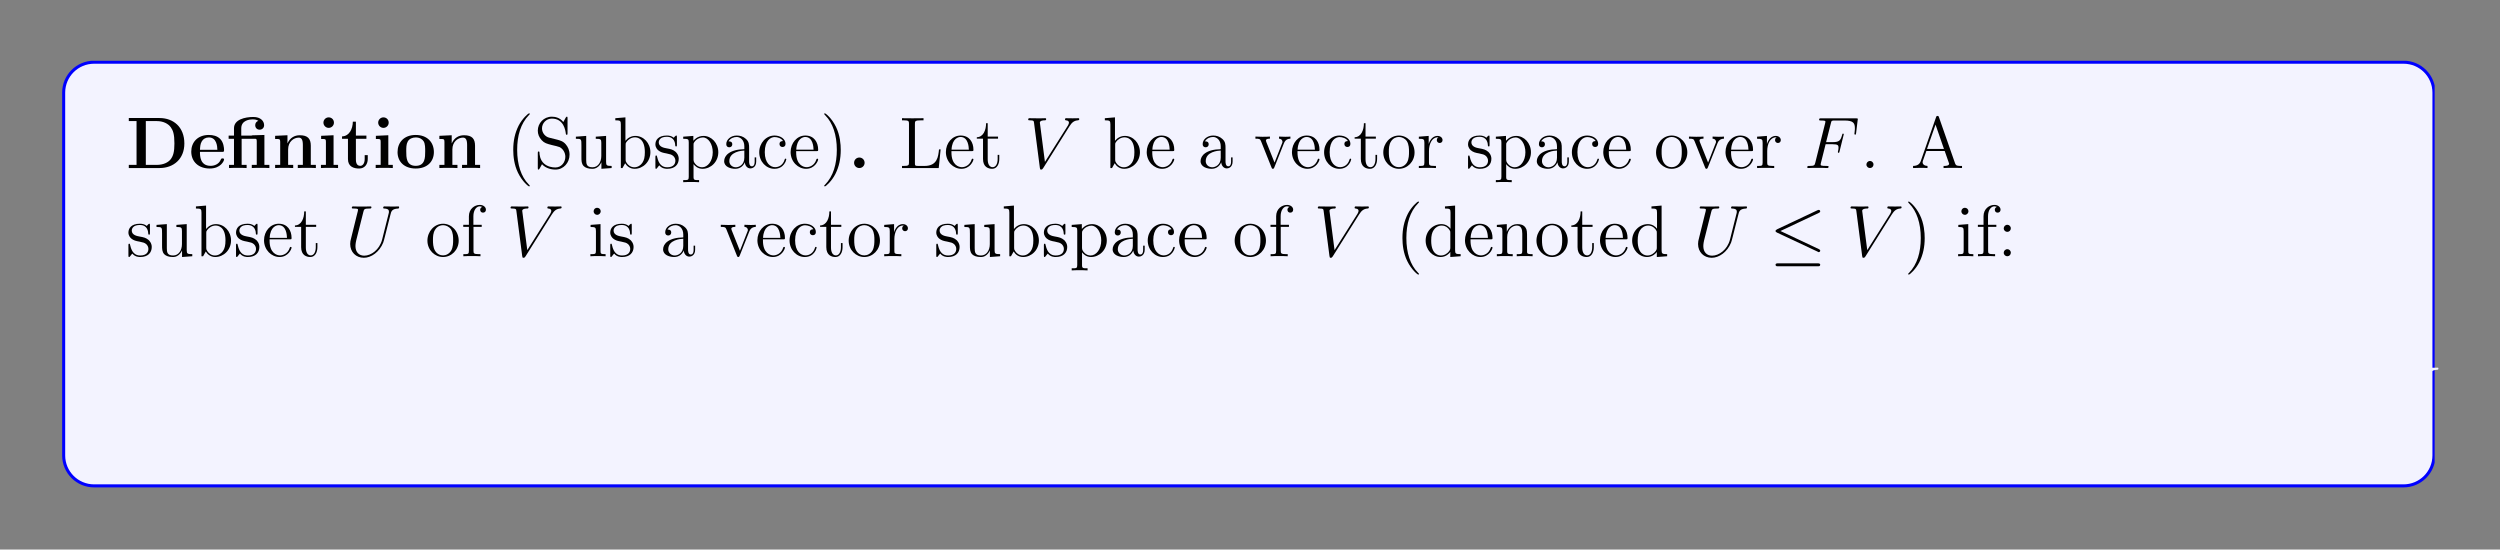 <?xml version="1.0" encoding="UTF-8"?>
<svg xmlns="http://www.w3.org/2000/svg" xmlns:xlink="http://www.w3.org/1999/xlink" width="408.468" height="89.788" viewBox="0 0 408.468 89.788">
<rect x="0" y="0" width="408.468" height="89.788" fill="#808080" stroke="none"/>
<defs>
<g>
<g id="glyph-0-0">
</g>
<g id="glyph-0-1">
<path d="M 0.453 -8.172 L 0.453 -7.672 L 1.719 -7.672 L 1.719 -0.516 L 0.453 -0.516 L 0.453 0 L 5.469 0 C 7.766 0 9.531 -1.469 9.531 -4.016 C 9.531 -6.719 7.719 -8.172 5.469 -8.172 Z M 3.234 -0.516 L 3.234 -7.672 L 5.016 -7.672 C 6.062 -7.672 6.891 -7.266 7.328 -6.641 C 7.672 -6.156 7.906 -5.562 7.906 -4.031 C 7.906 -2.641 7.719 -2.016 7.312 -1.453 C 6.891 -0.906 6.094 -0.516 5.016 -0.516 Z M 3.234 -0.516 "/>
</g>
<g id="glyph-0-2">
<path d="M 5.391 -2.641 C 5.656 -2.641 5.734 -2.641 5.734 -2.938 C 5.734 -3.297 5.656 -4.188 5.109 -4.75 C 4.609 -5.25 3.938 -5.406 3.25 -5.406 C 1.391 -5.406 0.375 -4.188 0.375 -2.688 C 0.375 -1.016 1.594 0.078 3.391 0.078 C 5.203 0.078 5.734 -1.188 5.734 -1.391 C 5.734 -1.578 5.562 -1.578 5.484 -1.578 C 5.297 -1.578 5.281 -1.531 5.203 -1.391 C 4.906 -0.609 4.109 -0.359 3.547 -0.359 C 1.812 -0.359 1.797 -1.969 1.797 -2.641 Z M 1.797 -2.984 C 1.828 -3.469 1.844 -3.938 2.094 -4.359 C 2.312 -4.75 2.734 -5 3.25 -5 C 4.516 -5 4.625 -3.578 4.641 -2.984 Z M 1.797 -2.984 "/>
</g>
<g id="glyph-0-3">
<path d="M 4.141 -5.344 L 4.141 -5.297 L 2.422 -5.297 L 2.422 -6.484 C 2.422 -7.828 3.828 -7.953 4.297 -7.953 C 4.438 -7.953 4.859 -7.953 5.219 -7.719 C 4.859 -7.594 4.703 -7.312 4.703 -7 C 4.703 -6.562 5.016 -6.266 5.422 -6.266 C 5.812 -6.266 6.156 -6.547 6.156 -7 C 6.156 -7.656 5.609 -8.344 4.406 -8.344 C 3.047 -8.344 1.234 -7.938 1.234 -6.5 L 1.234 -5.297 L 0.359 -5.297 L 0.359 -4.781 L 1.234 -4.781 L 1.234 -0.516 L 0.422 -0.516 L 0.422 0 C 0.688 -0.031 1.531 -0.031 1.859 -0.031 C 2.188 -0.031 3.031 -0.031 3.297 0 L 3.297 -0.516 L 2.484 -0.516 L 2.484 -4.781 L 4.594 -4.781 C 4.891 -4.781 4.953 -4.766 4.953 -4.344 L 4.953 -0.516 L 4.141 -0.516 L 4.141 0 C 4.406 -0.031 5.25 -0.031 5.578 -0.031 C 5.906 -0.031 6.75 -0.031 7.016 0 L 7.016 -0.516 L 6.203 -0.516 L 6.203 -5.406 Z M 4.141 -5.344 "/>
</g>
<g id="glyph-0-4">
<path d="M 6.328 -3.641 C 6.328 -4.781 5.844 -5.359 4.531 -5.359 C 3.672 -5.359 2.938 -4.953 2.531 -4.047 L 2.516 -4.047 L 2.516 -5.359 L 0.5 -5.266 L 0.5 -4.75 C 1.234 -4.75 1.328 -4.75 1.328 -4.297 L 1.328 -0.516 L 0.5 -0.516 L 0.5 0 C 0.781 -0.031 1.641 -0.031 1.969 -0.031 C 2.297 -0.031 3.172 -0.031 3.453 0 L 3.453 -0.516 L 2.625 -0.516 L 2.625 -3.047 C 2.625 -4.344 3.578 -4.969 4.344 -4.969 C 4.781 -4.969 5.031 -4.688 5.031 -3.781 L 5.031 -0.516 L 4.203 -0.516 L 4.203 0 C 4.484 -0.031 5.344 -0.031 5.672 -0.031 C 6.016 -0.031 6.875 -0.031 7.156 0 L 7.156 -0.516 L 6.328 -0.516 Z M 6.328 -3.641 "/>
</g>
<g id="glyph-0-5">
<path d="M 2.656 -7.422 C 2.656 -7.922 2.266 -8.281 1.797 -8.281 C 1.312 -8.281 0.938 -7.875 0.938 -7.422 C 0.938 -6.969 1.312 -6.562 1.797 -6.562 C 2.266 -6.562 2.656 -6.938 2.656 -7.422 Z M 0.562 -5.266 L 0.562 -4.75 C 1.266 -4.75 1.344 -4.75 1.344 -4.297 L 1.344 -0.516 L 0.531 -0.516 L 0.531 0 C 0.797 -0.031 1.625 -0.031 1.938 -0.031 C 2.281 -0.031 3.047 -0.031 3.328 0 L 3.328 -0.516 L 2.594 -0.516 L 2.594 -5.359 Z M 0.562 -5.266 "/>
</g>
<g id="glyph-0-6">
<path d="M 2.516 -4.781 L 4.234 -4.781 L 4.234 -5.297 L 2.516 -5.297 L 2.516 -7.578 L 2.016 -7.578 C 2 -6.391 1.438 -5.203 0.25 -5.172 L 0.25 -4.781 L 1.219 -4.781 L 1.219 -1.469 C 1.219 -0.203 2.188 0.078 3.047 0.078 C 3.938 0.078 4.453 -0.594 4.453 -1.484 L 4.453 -2.109 L 3.953 -2.109 L 3.953 -1.484 C 3.953 -0.703 3.594 -0.359 3.234 -0.359 C 2.516 -0.359 2.516 -1.156 2.516 -1.438 Z M 2.516 -4.781 "/>
</g>
<g id="glyph-0-7">
<path d="M 6.312 -2.609 C 6.312 -4.219 5.219 -5.406 3.344 -5.406 C 1.406 -5.406 0.375 -4.156 0.375 -2.609 C 0.375 -1.047 1.469 0.078 3.344 0.078 C 5.281 0.078 6.312 -1.109 6.312 -2.609 Z M 3.344 -0.359 C 1.797 -0.359 1.797 -1.75 1.797 -2.734 C 1.797 -3.297 1.797 -3.891 2.031 -4.312 C 2.281 -4.797 2.828 -5 3.344 -5 C 4.016 -5 4.453 -4.688 4.656 -4.344 C 4.891 -3.922 4.891 -3.297 4.891 -2.734 C 4.891 -1.734 4.891 -0.359 3.344 -0.359 Z M 3.344 -0.359 "/>
</g>
<g id="glyph-0-8">
<path d="M 2.719 -0.859 C 2.719 -1.344 2.328 -1.719 1.859 -1.719 C 1.391 -1.719 1 -1.344 1 -0.859 C 1 -0.375 1.391 0 1.859 0 C 2.328 0 2.719 -0.375 2.719 -0.859 Z M 2.719 -0.859 "/>
</g>
<g id="glyph-0-9">
<path d="M 3.719 -2.094 L 3.719 -3.188 L 0.141 -3.188 L 0.141 -2.094 Z M 3.719 -2.094 "/>
</g>
<g id="glyph-0-10">
<path d="M 10.062 -3.641 C 10.062 -4.75 9.594 -5.359 8.266 -5.359 C 7.062 -5.359 6.5 -4.547 6.312 -4.172 C 6.109 -5.188 5.312 -5.359 4.547 -5.359 C 3.391 -5.359 2.781 -4.625 2.531 -4.047 L 2.516 -4.047 L 2.516 -5.359 L 0.5 -5.266 L 0.5 -4.75 C 1.234 -4.75 1.328 -4.75 1.328 -4.297 L 1.328 -0.516 L 0.5 -0.516 L 0.5 0 C 0.781 -0.031 1.641 -0.031 1.969 -0.031 C 2.297 -0.031 3.172 -0.031 3.453 0 L 3.453 -0.516 L 2.625 -0.516 L 2.625 -3.047 C 2.625 -4.344 3.594 -4.969 4.344 -4.969 C 4.781 -4.969 5.047 -4.703 5.047 -3.781 L 5.047 -0.516 L 4.219 -0.516 L 4.219 0 C 4.5 -0.031 5.359 -0.031 5.688 -0.031 C 6.016 -0.031 6.891 -0.031 7.172 0 L 7.172 -0.516 L 6.344 -0.516 L 6.344 -3.047 C 6.344 -4.344 7.312 -4.969 8.062 -4.969 C 8.5 -4.969 8.766 -4.703 8.766 -3.781 L 8.766 -0.516 L 7.938 -0.516 L 7.938 0 C 8.219 -0.031 9.078 -0.031 9.406 -0.031 C 9.734 -0.031 10.609 -0.031 10.891 0 L 10.891 -0.516 L 10.062 -0.516 Z M 10.062 -3.641 "/>
</g>
<g id="glyph-0-11">
<path d="M 3.359 1.797 L 2.547 1.797 L 2.547 -0.484 C 2.844 -0.219 3.359 0.078 4.078 0.078 C 5.703 0.078 6.984 -0.922 6.984 -2.656 C 6.984 -4.297 5.875 -5.359 4.266 -5.359 C 3.562 -5.359 2.953 -5.125 2.484 -4.75 L 2.484 -5.359 L 0.422 -5.266 L 0.422 -4.75 C 1.156 -4.75 1.234 -4.75 1.234 -4.297 L 1.234 1.797 L 0.422 1.797 L 0.422 2.312 C 0.688 2.281 1.547 2.281 1.891 2.281 C 2.219 2.281 3.094 2.281 3.359 2.312 Z M 2.547 -4.172 C 2.984 -4.75 3.609 -4.938 4.078 -4.938 C 4.859 -4.938 5.562 -4.234 5.562 -2.656 C 5.562 -0.938 4.703 -0.328 3.938 -0.328 C 3.422 -0.328 2.906 -0.578 2.547 -1.141 Z M 2.547 -4.172 "/>
</g>
<g id="glyph-0-12">
<path d="M 5.906 -4.516 C 5.969 -4.688 6.016 -4.781 6.781 -4.781 L 6.781 -5.297 C 6.375 -5.266 6.328 -5.266 5.844 -5.266 C 5.516 -5.266 5.5 -5.266 4.812 -5.297 L 4.812 -4.781 C 4.828 -4.781 5.391 -4.781 5.391 -4.625 C 5.391 -4.594 5.359 -4.516 5.344 -4.484 L 3.953 -1.484 L 2.422 -4.781 L 3.078 -4.781 L 3.078 -5.297 C 2.797 -5.266 1.984 -5.266 1.641 -5.266 C 1.297 -5.266 0.594 -5.266 0.281 -5.297 L 0.281 -4.781 L 1.047 -4.781 L 3.25 0 C 3.188 0.141 3.031 0.484 2.969 0.625 C 2.719 1.172 2.344 1.984 1.5 1.984 C 1.453 1.984 1.312 1.984 1.188 1.922 C 1.203 1.906 1.562 1.766 1.562 1.312 C 1.562 0.922 1.281 0.672 0.922 0.672 C 0.547 0.672 0.266 0.922 0.266 1.328 C 0.266 1.891 0.781 2.391 1.5 2.391 C 2.484 2.391 3.125 1.5 3.359 0.984 Z M 5.906 -4.516 "/>
</g>
<g id="glyph-1-0">
</g>
<g id="glyph-1-1">
<path d="M 3.875 2.891 C 3.875 2.859 3.875 2.844 3.672 2.641 C 2.484 1.438 1.812 -0.531 1.812 -2.969 C 1.812 -5.281 2.375 -7.266 3.75 -8.672 C 3.875 -8.781 3.875 -8.812 3.875 -8.844 C 3.875 -8.922 3.812 -8.938 3.766 -8.938 C 3.609 -8.938 2.641 -8.078 2.047 -6.922 C 1.438 -5.703 1.172 -4.438 1.172 -2.969 C 1.172 -1.906 1.328 -0.484 1.953 0.781 C 2.656 2.219 3.641 3 3.766 3 C 3.812 3 3.875 2.969 3.875 2.891 Z M 3.875 2.891 "/>
</g>
<g id="glyph-1-2">
<path d="M 2.484 -4.969 C 1.875 -5.125 1.328 -5.719 1.328 -6.484 C 1.328 -7.312 2 -8.078 2.938 -8.078 C 4.891 -8.078 5.156 -6.141 5.219 -5.625 C 5.25 -5.484 5.25 -5.438 5.359 -5.438 C 5.5 -5.438 5.5 -5.5 5.5 -5.703 L 5.5 -8.125 C 5.5 -8.328 5.5 -8.391 5.375 -8.391 C 5.344 -8.391 5.297 -8.391 5.203 -8.234 L 4.812 -7.516 C 4.25 -8.25 3.453 -8.391 2.938 -8.391 C 1.609 -8.391 0.641 -7.328 0.641 -6.109 C 0.641 -5.547 0.844 -5.016 1.281 -4.547 C 1.703 -4.078 2.125 -3.969 2.969 -3.75 C 3.391 -3.656 4.047 -3.5 4.203 -3.422 C 4.766 -3.141 5.141 -2.5 5.141 -1.844 C 5.141 -0.938 4.5 -0.094 3.516 -0.094 C 2.984 -0.094 2.234 -0.219 1.656 -0.734 C 0.969 -1.359 0.922 -2.219 0.906 -2.609 C 0.891 -2.703 0.797 -2.703 0.781 -2.703 C 0.641 -2.703 0.641 -2.641 0.641 -2.438 L 0.641 -0.031 C 0.641 0.188 0.641 0.25 0.766 0.25 C 0.828 0.25 0.844 0.219 0.938 0.078 C 0.984 -0.016 1.234 -0.453 1.328 -0.625 C 1.75 -0.156 2.5 0.25 3.531 0.25 C 4.859 0.25 5.828 -0.875 5.828 -2.188 C 5.828 -2.922 5.562 -3.453 5.234 -3.844 C 4.797 -4.391 4.25 -4.516 3.797 -4.641 Z M 2.484 -4.969 "/>
</g>
<g id="glyph-1-3">
<path d="M 3.625 -5.125 L 3.625 -4.781 C 4.438 -4.781 4.531 -4.703 4.531 -4.109 L 4.531 -1.984 C 4.531 -0.969 4 -0.125 3.094 -0.125 C 2.125 -0.125 2.062 -0.672 2.062 -1.312 L 2.062 -5.25 L 0.375 -5.125 L 0.375 -4.781 C 1.281 -4.781 1.281 -4.75 1.281 -3.688 L 1.281 -1.891 C 1.281 -1.156 1.281 -0.734 1.641 -0.328 C 1.938 -0.031 2.422 0.125 3.031 0.125 C 3.234 0.125 3.609 0.125 4.016 -0.219 C 4.359 -0.5 4.547 -0.953 4.547 -0.953 L 4.547 0.125 L 6.219 0 L 6.219 -0.344 C 5.406 -0.344 5.312 -0.422 5.312 -1.016 L 5.312 -5.25 Z M 3.625 -5.125 "/>
</g>
<g id="glyph-1-4">
<path d="M 1.984 -8.281 L 0.328 -8.141 L 0.328 -7.797 C 1.141 -7.797 1.234 -7.719 1.234 -7.125 L 1.234 0 L 1.5 0 C 1.547 -0.094 1.891 -0.688 1.938 -0.781 C 2.203 -0.328 2.719 0.125 3.484 0.125 C 4.859 0.125 6.062 -1.031 6.062 -2.578 C 6.062 -4.094 4.938 -5.25 3.609 -5.25 C 2.953 -5.25 2.391 -4.953 1.984 -4.453 Z M 2.016 -3.812 C 2.016 -4.031 2.016 -4.047 2.141 -4.25 C 2.438 -4.672 2.953 -5.016 3.547 -5.016 C 3.906 -5.016 5.156 -4.875 5.156 -2.594 C 5.156 -1.781 5.031 -1.281 4.75 -0.859 C 4.5 -0.484 4.031 -0.125 3.438 -0.125 C 2.797 -0.125 2.375 -0.531 2.172 -0.859 C 2.016 -1.109 2.016 -1.156 2.016 -1.359 Z M 2.016 -3.812 "/>
</g>
<g id="glyph-1-5">
<path d="M 3.906 -5.047 C 3.906 -5.25 3.906 -5.312 3.797 -5.312 C 3.703 -5.312 3.469 -5.062 3.391 -4.953 C 3.016 -5.25 2.641 -5.312 2.266 -5.312 C 0.828 -5.312 0.391 -4.531 0.391 -3.875 C 0.391 -3.75 0.391 -3.328 0.844 -2.906 C 1.234 -2.578 1.641 -2.484 2.188 -2.391 C 2.844 -2.25 3 -2.219 3.297 -1.984 C 3.5 -1.797 3.656 -1.531 3.656 -1.203 C 3.656 -0.688 3.359 -0.125 2.312 -0.125 C 1.531 -0.125 0.953 -0.578 0.688 -1.766 C 0.641 -1.984 0.641 -1.984 0.625 -2 C 0.609 -2.047 0.562 -2.047 0.531 -2.047 C 0.391 -2.047 0.391 -1.984 0.391 -1.781 L 0.391 -0.156 C 0.391 0.062 0.391 0.125 0.516 0.125 C 0.578 0.125 0.578 0.109 0.781 -0.141 C 0.844 -0.219 0.844 -0.25 1.031 -0.438 C 1.484 0.125 2.125 0.125 2.328 0.125 C 3.578 0.125 4.203 -0.578 4.203 -1.516 C 4.203 -2.156 3.797 -2.547 3.703 -2.641 C 3.266 -3.016 2.938 -3.094 2.156 -3.234 C 1.797 -3.297 0.938 -3.469 0.938 -4.188 C 0.938 -4.547 1.188 -5.109 2.25 -5.109 C 3.547 -5.109 3.625 -4 3.641 -3.625 C 3.656 -3.531 3.75 -3.531 3.781 -3.531 C 3.906 -3.531 3.906 -3.594 3.906 -3.797 Z M 3.906 -5.047 "/>
</g>
<g id="glyph-1-6">
<path d="M 2.922 1.969 C 2.156 1.969 2.016 1.969 2.016 1.438 L 2.016 -0.641 C 2.234 -0.344 2.719 0.125 3.484 0.125 C 4.859 0.125 6.062 -1.031 6.062 -2.578 C 6.062 -4.094 4.938 -5.25 3.641 -5.25 C 2.594 -5.25 2.031 -4.5 1.984 -4.453 L 1.984 -5.25 L 0.328 -5.125 L 0.328 -4.781 C 1.172 -4.781 1.234 -4.703 1.234 -4.172 L 1.234 1.438 C 1.234 1.969 1.109 1.969 0.328 1.969 L 0.328 2.312 C 0.641 2.281 1.281 2.281 1.625 2.281 C 1.969 2.281 2.609 2.281 2.922 2.312 Z M 2.016 -3.797 C 2.016 -4.031 2.016 -4.047 2.141 -4.234 C 2.5 -4.766 3.094 -5 3.547 -5 C 4.438 -5 5.156 -3.906 5.156 -2.578 C 5.156 -1.156 4.344 -0.125 3.422 -0.125 C 3.047 -0.125 2.703 -0.281 2.469 -0.5 C 2.188 -0.781 2.016 -1.016 2.016 -1.344 Z M 2.016 -3.797 "/>
</g>
<g id="glyph-1-7">
<path d="M 4.609 -3.188 C 4.609 -3.828 4.609 -4.297 4.078 -4.766 C 3.656 -5.156 3.125 -5.312 2.594 -5.312 C 1.625 -5.312 0.875 -4.672 0.875 -3.906 C 0.875 -3.547 1.094 -3.391 1.375 -3.391 C 1.656 -3.391 1.859 -3.594 1.859 -3.875 C 1.859 -4.359 1.438 -4.359 1.25 -4.359 C 1.531 -4.859 2.094 -5.078 2.578 -5.078 C 3.125 -5.078 3.828 -4.625 3.828 -3.547 L 3.828 -3.078 C 1.438 -3.047 0.531 -2.031 0.531 -1.125 C 0.531 -0.172 1.625 0.125 2.344 0.125 C 3.141 0.125 3.672 -0.359 3.906 -0.938 C 3.953 -0.375 4.312 0.062 4.828 0.062 C 5.078 0.062 5.766 -0.109 5.766 -1.062 L 5.766 -1.734 L 5.516 -1.734 L 5.516 -1.062 C 5.516 -0.375 5.219 -0.281 5.062 -0.281 C 4.609 -0.281 4.609 -0.922 4.609 -1.094 Z M 3.828 -1.688 C 3.828 -0.516 2.953 -0.125 2.438 -0.125 C 1.859 -0.125 1.375 -0.547 1.375 -1.125 C 1.375 -2.688 3.391 -2.844 3.828 -2.859 Z M 3.828 -1.688 "/>
</g>
<g id="glyph-1-8">
<path d="M 4.312 -4.406 C 4.172 -4.406 3.734 -4.406 3.734 -3.922 C 3.734 -3.641 3.938 -3.438 4.219 -3.438 C 4.5 -3.438 4.719 -3.594 4.719 -3.953 C 4.719 -4.75 3.891 -5.312 2.922 -5.312 C 1.531 -5.312 0.422 -4.078 0.422 -2.578 C 0.422 -1.047 1.562 0.125 2.906 0.125 C 4.484 0.125 4.844 -1.312 4.844 -1.422 C 4.844 -1.531 4.75 -1.531 4.719 -1.531 C 4.609 -1.531 4.609 -1.484 4.562 -1.344 C 4.297 -0.5 3.656 -0.141 3.016 -0.141 C 2.281 -0.141 1.328 -0.781 1.328 -2.594 C 1.328 -4.562 2.344 -5.062 2.938 -5.062 C 3.391 -5.062 4.047 -4.875 4.312 -4.406 Z M 4.312 -4.406 "/>
</g>
<g id="glyph-1-9">
<path d="M 4.562 -2.766 C 4.828 -2.766 4.859 -2.766 4.859 -3 C 4.859 -4.203 4.203 -5.312 2.766 -5.312 C 1.406 -5.312 0.359 -4.094 0.359 -2.609 C 0.359 -1.031 1.578 0.125 2.891 0.125 C 4.312 0.125 4.859 -1.172 4.859 -1.422 C 4.859 -1.484 4.797 -1.531 4.719 -1.531 C 4.625 -1.531 4.609 -1.484 4.578 -1.422 C 4.266 -0.422 3.469 -0.141 2.969 -0.141 C 2.469 -0.141 1.266 -0.484 1.266 -2.547 L 1.266 -2.766 Z M 1.281 -3 C 1.375 -4.859 2.422 -5.078 2.75 -5.078 C 4.031 -5.078 4.094 -3.391 4.109 -3 Z M 1.281 -3 "/>
</g>
<g id="glyph-1-10">
<path d="M 3.359 -2.969 C 3.359 -3.875 3.25 -5.359 2.578 -6.734 C 1.875 -8.172 0.891 -8.938 0.766 -8.938 C 0.719 -8.938 0.656 -8.922 0.656 -8.844 C 0.656 -8.812 0.656 -8.781 0.859 -8.578 C 2.047 -7.375 2.719 -5.406 2.719 -2.984 C 2.719 -0.672 2.156 1.328 0.781 2.734 C 0.656 2.844 0.656 2.859 0.656 2.891 C 0.656 2.969 0.719 3 0.766 3 C 0.922 3 1.891 2.141 2.484 0.969 C 3.094 -0.25 3.359 -1.531 3.359 -2.969 Z M 3.359 -2.969 "/>
</g>
<g id="glyph-1-11">
<path d="M 6.797 -3.047 L 6.531 -3.047 C 6.406 -1.859 6.266 -0.344 4.172 -0.344 L 3.141 -0.344 C 2.609 -0.344 2.594 -0.422 2.594 -0.828 L 2.594 -7.219 C 2.594 -7.656 2.609 -7.797 3.641 -7.797 L 4 -7.797 L 4 -8.141 C 3.656 -8.125 2.609 -8.125 2.188 -8.125 C 1.844 -8.125 0.781 -8.125 0.484 -8.141 L 0.484 -7.797 L 0.734 -7.797 C 1.578 -7.797 1.625 -7.672 1.625 -7.234 L 1.625 -0.906 C 1.625 -0.469 1.578 -0.344 0.734 -0.344 L 0.484 -0.344 L 0.484 0 L 6.484 0 Z M 6.797 -3.047 "/>
</g>
<g id="glyph-1-12">
<path d="M 2 -4.797 L 3.688 -4.797 L 3.688 -5.141 L 2 -5.141 L 2 -7.328 L 1.734 -7.328 C 1.734 -6.219 1.297 -5.062 0.219 -5.031 L 0.219 -4.797 L 1.234 -4.797 L 1.234 -1.484 C 1.234 -0.156 2.109 0.125 2.734 0.125 C 3.5 0.125 3.891 -0.625 3.891 -1.484 L 3.891 -2.156 L 3.625 -2.156 L 3.625 -1.5 C 3.625 -0.641 3.281 -0.141 2.812 -0.141 C 2 -0.141 2 -1.25 2 -1.453 Z M 2 -4.797 "/>
</g>
<g id="glyph-1-13">
<path d="M 4.859 -4 C 4.969 -4.266 5.172 -4.781 5.938 -4.797 L 5.938 -5.141 C 5.594 -5.109 5.422 -5.109 5.062 -5.109 C 4.797 -5.109 4.625 -5.109 4.078 -5.141 L 4.078 -4.797 C 4.578 -4.766 4.641 -4.406 4.641 -4.281 C 4.641 -4.172 4.609 -4.109 4.547 -3.969 L 3.344 -0.891 L 2 -4.25 C 1.938 -4.422 1.938 -4.422 1.938 -4.484 C 1.938 -4.797 2.391 -4.797 2.594 -4.797 L 2.594 -5.141 C 2.297 -5.109 1.688 -5.109 1.359 -5.109 C 0.969 -5.109 0.938 -5.109 0.219 -5.141 L 0.219 -4.797 C 0.875 -4.797 1 -4.75 1.141 -4.375 L 2.844 -0.109 C 2.906 0.062 2.938 0.125 3.078 0.125 C 3.156 0.125 3.234 0.094 3.312 -0.109 Z M 4.859 -4 "/>
</g>
<g id="glyph-1-14">
<path d="M 5.469 -2.547 C 5.469 -4.094 4.297 -5.312 2.922 -5.312 C 1.484 -5.312 0.359 -4.047 0.359 -2.547 C 0.359 -1.031 1.547 0.125 2.906 0.125 C 4.312 0.125 5.469 -1.047 5.469 -2.547 Z M 2.922 -0.141 C 2.484 -0.141 1.938 -0.328 1.594 -0.922 C 1.281 -1.453 1.266 -2.156 1.266 -2.656 C 1.266 -3.109 1.266 -3.844 1.641 -4.375 C 1.969 -4.891 2.484 -5.078 2.906 -5.078 C 3.375 -5.078 3.875 -4.859 4.203 -4.406 C 4.562 -3.844 4.562 -3.094 4.562 -2.656 C 4.562 -2.234 4.562 -1.5 4.25 -0.938 C 3.922 -0.375 3.375 -0.141 2.922 -0.141 Z M 2.922 -0.141 "/>
</g>
<g id="glyph-1-15">
<path d="M 1.984 -2.781 C 1.984 -3.938 2.469 -5.016 3.391 -5.016 C 3.484 -5.016 3.5 -5.016 3.547 -5 C 3.453 -4.953 3.266 -4.891 3.266 -4.562 C 3.266 -4.219 3.547 -4.094 3.734 -4.094 C 3.969 -4.094 4.203 -4.25 4.203 -4.562 C 4.203 -4.922 3.891 -5.25 3.375 -5.25 C 2.359 -5.25 2.016 -4.156 1.938 -3.938 L 1.938 -5.25 L 0.328 -5.125 L 0.328 -4.781 C 1.141 -4.781 1.234 -4.703 1.234 -4.109 L 1.234 -0.875 C 1.234 -0.344 1.109 -0.344 0.328 -0.344 L 0.328 0 C 0.672 -0.031 1.328 -0.031 1.688 -0.031 C 2 -0.031 2.844 -0.031 3.125 0 L 3.125 -0.344 L 2.891 -0.344 C 2.016 -0.344 1.984 -0.484 1.984 -0.906 Z M 1.984 -2.781 "/>
</g>
<g id="glyph-1-16">
<path d="M 2.188 -0.578 C 2.188 -0.906 1.922 -1.156 1.625 -1.156 C 1.281 -1.156 1.031 -0.875 1.031 -0.578 C 1.031 -0.219 1.328 0 1.609 0 C 1.938 0 2.188 -0.25 2.188 -0.578 Z M 2.188 -0.578 "/>
</g>
<g id="glyph-1-17">
<path d="M 4.609 -8.297 C 4.562 -8.438 4.547 -8.516 4.375 -8.516 C 4.203 -8.516 4.188 -8.469 4.125 -8.281 L 1.641 -1.156 C 1.469 -0.672 1.125 -0.359 0.375 -0.344 L 0.375 0 C 1.094 -0.031 1.125 -0.031 1.516 -0.031 C 1.844 -0.031 2.422 -0.031 2.734 0 L 2.734 -0.344 C 2.234 -0.359 1.938 -0.609 1.938 -0.938 C 1.938 -1.016 1.938 -1.031 1.984 -1.188 L 2.547 -2.781 L 5.547 -2.781 L 6.203 -0.906 C 6.266 -0.766 6.266 -0.734 6.266 -0.703 C 6.266 -0.344 5.656 -0.344 5.359 -0.344 L 5.359 0 C 5.625 -0.031 6.562 -0.031 6.906 -0.031 C 7.234 -0.031 8.094 -0.031 8.375 0 L 8.375 -0.344 C 7.594 -0.344 7.375 -0.344 7.219 -0.828 Z M 4.047 -7.094 L 5.422 -3.125 L 2.656 -3.125 Z M 4.047 -7.094 "/>
</g>
<g id="glyph-1-18">
<path d="M 2.047 -4.797 L 3.391 -4.797 L 3.391 -5.141 L 2.031 -5.141 L 2.031 -6.531 C 2.031 -7.609 2.578 -8.156 3.062 -8.156 C 3.156 -8.156 3.344 -8.125 3.484 -8.062 C 3.438 -8.047 3.141 -7.938 3.141 -7.594 C 3.141 -7.312 3.328 -7.125 3.594 -7.125 C 3.891 -7.125 4.078 -7.312 4.078 -7.609 C 4.078 -8.047 3.641 -8.391 3.078 -8.391 C 2.234 -8.391 1.297 -7.75 1.297 -6.531 L 1.297 -5.141 L 0.375 -5.141 L 0.375 -4.797 L 1.297 -4.797 L 1.297 -0.875 C 1.297 -0.344 1.172 -0.344 0.391 -0.344 L 0.391 0 C 0.734 -0.031 1.391 -0.031 1.734 -0.031 C 2.062 -0.031 2.906 -0.031 3.188 0 L 3.188 -0.344 L 2.938 -0.344 C 2.078 -0.344 2.047 -0.484 2.047 -0.906 Z M 2.047 -4.797 "/>
</g>
<g id="glyph-1-19">
<path d="M 2.078 -7.344 C 2.078 -7.656 1.828 -7.922 1.484 -7.922 C 1.188 -7.922 0.922 -7.672 0.922 -7.359 C 0.922 -7 1.203 -6.766 1.484 -6.766 C 1.859 -6.766 2.078 -7.078 2.078 -7.344 Z M 0.422 -5.125 L 0.422 -4.781 C 1.188 -4.781 1.297 -4.703 1.297 -4.125 L 1.297 -0.875 C 1.297 -0.344 1.172 -0.344 0.391 -0.344 L 0.391 0 C 0.734 -0.031 1.297 -0.031 1.641 -0.031 C 1.781 -0.031 2.469 -0.031 2.875 0 L 2.875 -0.344 C 2.094 -0.344 2.047 -0.406 2.047 -0.875 L 2.047 -5.25 Z M 0.422 -5.125 "/>
</g>
<g id="glyph-1-20">
<path d="M 3.578 -8.141 L 3.578 -7.797 C 4.391 -7.797 4.484 -7.719 4.484 -7.125 L 4.484 -4.5 C 4.234 -4.844 3.719 -5.25 3 -5.25 C 1.609 -5.25 0.422 -4.094 0.422 -2.562 C 0.422 -1.047 1.547 0.125 2.859 0.125 C 3.766 0.125 4.297 -0.484 4.453 -0.703 L 4.453 0.125 L 6.141 0 L 6.141 -0.344 C 5.328 -0.344 5.234 -0.422 5.234 -1.016 L 5.234 -8.281 Z M 4.453 -1.391 C 4.453 -1.188 4.453 -1.141 4.297 -0.875 C 4 -0.469 3.516 -0.125 2.922 -0.125 C 2.609 -0.125 1.328 -0.234 1.328 -2.547 C 1.328 -3.406 1.469 -3.891 1.734 -4.281 C 1.969 -4.656 2.438 -5.016 3.047 -5.016 C 3.781 -5.016 4.203 -4.484 4.312 -4.297 C 4.453 -4.094 4.453 -4.062 4.453 -3.844 Z M 4.453 -1.391 "/>
</g>
<g id="glyph-1-21">
<path d="M 5.312 -2.891 C 5.312 -4 5.312 -4.344 5.031 -4.719 C 4.688 -5.188 4.125 -5.25 3.719 -5.25 C 2.562 -5.25 2.109 -4.266 2.016 -4.031 L 2 -4.031 L 2 -5.25 L 0.375 -5.125 L 0.375 -4.781 C 1.188 -4.781 1.281 -4.703 1.281 -4.109 L 1.281 -0.875 C 1.281 -0.344 1.156 -0.344 0.375 -0.344 L 0.375 0 C 0.688 -0.031 1.328 -0.031 1.672 -0.031 C 2.016 -0.031 2.656 -0.031 2.969 0 L 2.969 -0.344 C 2.203 -0.344 2.062 -0.344 2.062 -0.875 L 2.062 -3.094 C 2.062 -4.344 2.891 -5.016 3.625 -5.016 C 4.359 -5.016 4.531 -4.406 4.531 -3.688 L 4.531 -0.875 C 4.531 -0.344 4.406 -0.344 3.625 -0.344 L 3.625 0 C 3.938 -0.031 4.578 -0.031 4.906 -0.031 C 5.25 -0.031 5.906 -0.031 6.219 0 L 6.219 -0.344 C 5.609 -0.344 5.312 -0.344 5.312 -0.703 Z M 5.312 -2.891 "/>
</g>
<g id="glyph-1-22">
<path d="M 2.188 -4.562 C 2.188 -4.891 1.922 -5.141 1.625 -5.141 C 1.281 -5.141 1.031 -4.859 1.031 -4.562 C 1.031 -4.203 1.328 -3.984 1.609 -3.984 C 1.938 -3.984 2.188 -4.234 2.188 -4.562 Z M 2.188 -0.578 C 2.188 -0.906 1.922 -1.156 1.625 -1.156 C 1.281 -1.156 1.031 -0.875 1.031 -0.578 C 1.031 -0.219 1.328 0 1.609 0 C 1.938 0 2.188 -0.25 2.188 -0.578 Z M 2.188 -0.578 "/>
</g>
<g id="glyph-1-23">
<path d="M 4.75 -2.75 L 8.047 -2.75 C 8.219 -2.75 8.422 -2.75 8.422 -2.969 C 8.422 -3.188 8.219 -3.188 8.047 -3.188 L 4.75 -3.188 L 4.75 -6.484 C 4.75 -6.656 4.75 -6.859 4.547 -6.859 C 4.312 -6.859 4.312 -6.672 4.312 -6.484 L 4.312 -3.188 L 1.031 -3.188 C 0.859 -3.188 0.641 -3.188 0.641 -2.984 C 0.641 -2.75 0.844 -2.75 1.031 -2.75 L 4.312 -2.75 L 4.312 0.531 C 4.312 0.703 4.312 0.922 4.531 0.922 C 4.75 0.922 4.75 0.719 4.75 0.531 Z M 4.75 -2.75 "/>
</g>
<g id="glyph-1-24">
<path d="M 5.344 -3.812 C 5.344 -4.797 5.281 -5.766 4.859 -6.672 C 4.359 -7.672 3.5 -7.922 2.922 -7.922 C 2.234 -7.922 1.391 -7.578 0.938 -6.594 C 0.609 -5.844 0.484 -5.109 0.484 -3.812 C 0.484 -2.656 0.578 -1.781 1 -0.938 C 1.469 -0.031 2.281 0.25 2.906 0.25 C 3.953 0.25 4.547 -0.375 4.891 -1.062 C 5.312 -1.953 5.344 -3.125 5.344 -3.812 Z M 2.906 0.016 C 2.531 0.016 1.75 -0.203 1.531 -1.5 C 1.391 -2.219 1.391 -3.125 1.391 -3.953 C 1.391 -4.938 1.391 -5.812 1.578 -6.516 C 1.781 -7.312 2.391 -7.688 2.906 -7.688 C 3.359 -7.688 4.047 -7.422 4.281 -6.391 C 4.438 -5.703 4.438 -4.766 4.438 -3.953 C 4.438 -3.156 4.438 -2.25 4.297 -1.531 C 4.078 -0.219 3.328 0.016 2.906 0.016 Z M 2.906 0.016 "/>
</g>
<g id="glyph-2-0">
</g>
<g id="glyph-2-1">
<path d="M 7.375 -6.812 C 7.781 -7.469 8.156 -7.75 8.766 -7.797 C 8.875 -7.812 8.984 -7.812 8.984 -8.016 C 8.984 -8.078 8.953 -8.141 8.844 -8.141 C 8.625 -8.141 8.125 -8.125 7.906 -8.125 C 7.562 -8.125 7.203 -8.141 6.859 -8.141 C 6.766 -8.141 6.656 -8.141 6.656 -7.922 C 6.656 -7.812 6.766 -7.797 6.812 -7.797 C 7.25 -7.766 7.297 -7.547 7.297 -7.406 C 7.297 -7.219 7.125 -6.953 7.125 -6.938 L 3.375 -1 L 2.547 -7.422 C 2.547 -7.766 3.156 -7.797 3.297 -7.797 C 3.469 -7.797 3.578 -7.797 3.578 -8.016 C 3.578 -8.141 3.453 -8.141 3.406 -8.141 C 3.203 -8.141 2.969 -8.125 2.766 -8.125 L 2.094 -8.125 C 1.234 -8.125 0.875 -8.141 0.859 -8.141 C 0.781 -8.141 0.641 -8.141 0.641 -7.922 C 0.641 -7.797 0.734 -7.797 0.922 -7.797 C 1.531 -7.797 1.562 -7.688 1.594 -7.391 L 2.547 -0.031 C 2.594 0.219 2.594 0.25 2.75 0.25 C 2.891 0.25 2.953 0.219 3.078 0.031 Z M 7.375 -6.812 "/>
</g>
<g id="glyph-2-2">
<path d="M 3.547 -3.891 L 4.688 -3.891 C 5.594 -3.891 5.656 -3.688 5.656 -3.344 C 5.656 -3.188 5.641 -3.016 5.578 -2.75 C 5.562 -2.703 5.547 -2.641 5.547 -2.625 C 5.547 -2.547 5.594 -2.484 5.672 -2.484 C 5.766 -2.484 5.781 -2.547 5.828 -2.734 L 6.516 -5.516 C 6.516 -5.562 6.484 -5.625 6.406 -5.625 C 6.297 -5.625 6.281 -5.578 6.234 -5.375 C 5.984 -4.484 5.75 -4.234 4.703 -4.234 L 3.625 -4.234 L 4.406 -7.312 C 4.5 -7.734 4.531 -7.766 5.016 -7.766 L 6.609 -7.766 C 8.109 -7.766 8.328 -7.328 8.328 -6.484 C 8.328 -6.406 8.328 -6.156 8.281 -5.844 C 8.281 -5.797 8.25 -5.641 8.25 -5.594 C 8.25 -5.5 8.312 -5.453 8.375 -5.453 C 8.469 -5.453 8.516 -5.516 8.531 -5.719 L 8.781 -7.812 C 8.781 -7.844 8.812 -7.969 8.812 -7.984 C 8.812 -8.125 8.703 -8.125 8.484 -8.125 L 2.844 -8.125 C 2.609 -8.125 2.484 -8.125 2.484 -7.906 C 2.484 -7.766 2.578 -7.766 2.781 -7.766 C 3.516 -7.766 3.516 -7.688 3.516 -7.562 C 3.516 -7.5 3.5 -7.453 3.469 -7.312 L 1.859 -0.875 C 1.75 -0.469 1.734 -0.344 0.891 -0.344 C 0.672 -0.344 0.547 -0.344 0.547 -0.125 C 0.547 0 0.656 0 0.734 0 C 0.953 0 1.188 -0.031 1.422 -0.031 L 2.969 -0.031 C 3.234 -0.031 3.516 0 3.781 0 C 3.891 0 4.031 0 4.031 -0.219 C 4.031 -0.344 3.953 -0.344 3.703 -0.344 C 2.75 -0.344 2.734 -0.422 2.734 -0.609 C 2.734 -0.672 2.75 -0.766 2.781 -0.844 Z M 3.547 -3.891 "/>
</g>
<g id="glyph-2-3">
<path d="M 6.031 -2.734 C 5.609 -1.078 4.234 -0.094 3.109 -0.094 C 2.25 -0.094 1.672 -0.672 1.672 -1.656 C 1.672 -1.703 1.672 -2.062 1.797 -2.594 L 2.969 -7.266 C 3.078 -7.672 3.094 -7.797 3.953 -7.797 C 4.156 -7.797 4.281 -7.797 4.281 -8.016 C 4.281 -8.141 4.172 -8.141 4.094 -8.141 C 3.891 -8.141 3.641 -8.125 3.406 -8.125 L 2 -8.125 C 1.781 -8.125 1.531 -8.141 1.297 -8.141 C 1.219 -8.141 1.078 -8.141 1.078 -7.922 C 1.078 -7.797 1.156 -7.797 1.391 -7.797 C 2.094 -7.797 2.094 -7.703 2.094 -7.578 C 2.094 -7.5 2.016 -7.156 1.953 -6.953 L 0.922 -2.781 C 0.875 -2.641 0.812 -2.328 0.812 -2 C 0.812 -0.688 1.75 0.25 3.047 0.25 C 4.25 0.25 5.594 -0.703 6.203 -2.219 C 6.281 -2.422 6.391 -2.844 6.469 -3.156 C 6.578 -3.594 6.828 -4.641 6.922 -4.953 L 7.375 -6.734 C 7.516 -7.359 7.625 -7.75 8.672 -7.797 C 8.766 -7.812 8.812 -7.906 8.812 -8.016 C 8.812 -8.141 8.703 -8.141 8.656 -8.141 C 8.484 -8.141 8.281 -8.125 8.109 -8.125 L 7.547 -8.125 C 6.812 -8.125 6.422 -8.141 6.406 -8.141 C 6.344 -8.141 6.203 -8.141 6.203 -7.922 C 6.203 -7.797 6.297 -7.797 6.375 -7.797 C 7.094 -7.766 7.141 -7.5 7.141 -7.281 C 7.141 -7.172 7.141 -7.141 7.094 -6.969 Z M 6.031 -2.734 "/>
</g>
<g id="glyph-2-4">
<path d="M 3.688 -7.422 C 3.391 -8.281 2.438 -8.281 2.281 -8.281 C 2.219 -8.281 2.094 -8.281 2.094 -8.156 C 2.094 -8.062 2.156 -8.047 2.219 -8.031 C 2.391 -8.016 2.547 -7.984 2.734 -7.641 C 2.844 -7.422 4.078 -3.844 4.078 -3.828 C 4.078 -3.812 4.062 -3.797 3.969 -3.703 L 0.875 -0.578 C 0.734 -0.422 0.625 -0.328 0.625 -0.172 C 0.625 -0.016 0.781 0.125 0.969 0.125 C 1.016 0.125 1.141 0.109 1.219 0.031 C 1.406 -0.141 3.109 -2.234 4.203 -3.516 C 4.5 -2.594 4.891 -1.484 5.25 -0.484 C 5.312 -0.312 5.375 -0.141 5.547 0.016 C 5.656 0.125 5.688 0.125 6.016 0.125 L 6.25 0.125 C 6.297 0.125 6.375 0.125 6.375 0.031 C 6.375 -0.031 6.359 -0.031 6.312 -0.078 C 6.219 -0.219 6.125 -0.422 6.078 -0.578 Z M 3.688 -7.422 "/>
</g>
<g id="glyph-2-5">
<path d="M 2.328 0.047 C 2.328 -0.641 2.094 -1.156 1.609 -1.156 C 1.234 -1.156 1.031 -0.844 1.031 -0.578 C 1.031 -0.328 1.219 0 1.625 0 C 1.781 0 1.906 -0.047 2.016 -0.156 C 2.031 -0.172 2.047 -0.172 2.062 -0.172 C 2.094 -0.172 2.094 -0.016 2.094 0.047 C 2.094 0.438 2.016 1.219 1.328 1.984 C 1.188 2.141 1.188 2.156 1.188 2.188 C 1.188 2.234 1.25 2.297 1.312 2.297 C 1.406 2.297 2.328 1.422 2.328 0.047 Z M 2.328 0.047 "/>
</g>
<g id="glyph-2-6">
<path d="M 4.062 -0.688 C 4.219 -0.031 4.797 0.125 5.078 0.125 C 5.453 0.125 5.75 -0.125 5.938 -0.531 C 6.141 -0.969 6.297 -1.672 6.297 -1.703 C 6.297 -1.766 6.25 -1.812 6.172 -1.812 C 6.062 -1.812 6.062 -1.75 6.016 -1.578 C 5.797 -0.75 5.578 -0.125 5.109 -0.125 C 4.75 -0.125 4.75 -0.516 4.75 -0.672 C 4.75 -0.938 4.781 -1.062 4.906 -1.562 C 4.984 -1.891 5.062 -2.203 5.141 -2.547 L 5.625 -4.484 C 5.703 -4.781 5.703 -4.797 5.703 -4.844 C 5.703 -5.016 5.562 -5.141 5.391 -5.141 C 5.047 -5.141 4.953 -4.844 4.891 -4.547 C 4.766 -4.078 4.125 -1.516 4.047 -1.094 C 4.031 -1.094 3.562 -0.125 2.688 -0.125 C 2.078 -0.125 1.953 -0.656 1.953 -1.094 C 1.953 -1.781 2.281 -2.734 2.594 -3.531 C 2.734 -3.906 2.797 -4.062 2.797 -4.297 C 2.797 -4.812 2.438 -5.25 1.859 -5.25 C 0.766 -5.25 0.328 -3.531 0.328 -3.438 C 0.328 -3.391 0.375 -3.328 0.453 -3.328 C 0.562 -3.328 0.578 -3.375 0.625 -3.547 C 0.906 -4.562 1.375 -5.016 1.828 -5.016 C 1.938 -5.016 2.141 -5 2.141 -4.625 C 2.141 -4.312 2 -3.969 1.828 -3.516 C 1.297 -2.094 1.234 -1.641 1.234 -1.281 C 1.234 -0.078 2.156 0.125 2.641 0.125 C 3.406 0.125 3.828 -0.406 4.062 -0.688 Z M 4.062 -0.688 "/>
</g>
<g id="glyph-3-0">
</g>
<g id="glyph-3-1">
<path d="M 8.047 -7.078 C 8.172 -7.141 8.281 -7.203 8.281 -7.344 C 8.281 -7.469 8.172 -7.578 8.031 -7.578 C 7.969 -7.578 7.875 -7.531 7.828 -7.516 L 1.234 -4.406 C 1.031 -4.297 0.984 -4.219 0.984 -4.125 C 0.984 -4.016 1.062 -3.938 1.234 -3.859 L 7.828 -0.766 C 7.969 -0.672 8 -0.672 8.031 -0.672 C 8.172 -0.672 8.281 -0.781 8.281 -0.922 C 8.281 -1.031 8.219 -1.094 8.016 -1.188 L 1.781 -4.125 Z M 7.859 1.641 C 8.062 1.641 8.281 1.641 8.281 1.391 C 8.281 1.156 8.016 1.156 7.844 1.156 L 1.422 1.156 C 1.234 1.156 0.984 1.156 0.984 1.391 C 0.984 1.641 1.203 1.641 1.406 1.641 Z M 7.859 1.641 "/>
</g>
<g id="glyph-3-2">
<path d="M 6.562 -7.828 C 6.625 -7.953 6.625 -7.969 6.625 -8.031 C 6.625 -8.156 6.531 -8.281 6.391 -8.281 C 6.234 -8.281 6.156 -8.125 6.109 -8 L 5.125 -5.375 L 1.5 -5.375 L 0.516 -8 C 0.453 -8.172 0.391 -8.281 0.234 -8.281 C 0.125 -8.281 0 -8.156 0 -8.031 C 0 -8.016 0 -7.984 0.078 -7.828 L 3.047 -0.016 C 3.094 0.156 3.156 0.266 3.312 0.266 C 3.484 0.266 3.531 0.125 3.578 0.016 Z M 1.688 -4.906 L 4.938 -4.906 L 3.312 -0.656 Z M 1.688 -4.906 "/>
</g>
<g id="glyph-3-3">
<path d="M 6.531 -2.734 C 6.734 -2.734 6.953 -2.734 6.953 -2.984 C 6.953 -3.219 6.734 -3.219 6.531 -3.219 L 1.484 -3.219 C 1.625 -4.812 3 -5.969 4.672 -5.969 L 6.531 -5.969 C 6.734 -5.969 6.953 -5.969 6.953 -6.203 C 6.953 -6.438 6.734 -6.438 6.531 -6.438 L 4.656 -6.438 C 2.609 -6.438 0.984 -4.891 0.984 -2.984 C 0.984 -1.078 2.609 0.484 4.656 0.484 L 6.531 0.484 C 6.734 0.484 6.953 0.484 6.953 0.234 C 6.953 0 6.734 0 6.531 0 L 4.672 0 C 3 0 1.625 -1.141 1.484 -2.734 Z M 6.531 -2.734 "/>
</g>
<g id="glyph-3-4">
<path d="M 4.641 -3.312 L 2.25 -5.688 C 2.109 -5.828 2.094 -5.859 1.984 -5.859 C 1.875 -5.859 1.75 -5.75 1.75 -5.609 C 1.75 -5.531 1.781 -5.516 1.906 -5.375 L 4.297 -2.984 L 1.906 -0.578 C 1.781 -0.453 1.75 -0.422 1.75 -0.344 C 1.75 -0.219 1.875 -0.109 1.984 -0.109 C 2.094 -0.109 2.109 -0.125 2.25 -0.281 L 4.625 -2.641 L 7.094 -0.172 C 7.125 -0.172 7.203 -0.109 7.266 -0.109 C 7.422 -0.109 7.516 -0.219 7.516 -0.344 C 7.516 -0.375 7.516 -0.422 7.469 -0.484 C 7.469 -0.5 5.562 -2.375 4.969 -2.984 L 7.156 -5.156 C 7.219 -5.234 7.391 -5.391 7.453 -5.453 C 7.469 -5.484 7.516 -5.531 7.516 -5.609 C 7.516 -5.75 7.422 -5.859 7.266 -5.859 C 7.172 -5.859 7.125 -5.812 7 -5.672 Z M 4.641 -3.312 "/>
</g>
<g id="glyph-4-0">
</g>
<g id="glyph-4-1">
<path d="M 2.5 -5.062 C 2.5 -5.281 2.484 -5.281 2.266 -5.281 C 1.938 -4.969 1.516 -4.781 0.766 -4.781 L 0.766 -4.516 C 0.984 -4.516 1.406 -4.516 1.875 -4.734 L 1.875 -0.656 C 1.875 -0.359 1.844 -0.266 1.094 -0.266 L 0.812 -0.266 L 0.812 0 C 1.141 -0.031 1.828 -0.031 2.172 -0.031 C 2.531 -0.031 3.234 -0.031 3.562 0 L 3.562 -0.266 L 3.281 -0.266 C 2.516 -0.266 2.5 -0.359 2.5 -0.656 Z M 2.5 -5.062 "/>
</g>
<g id="glyph-4-2">
<path d="M 2.25 -1.625 C 2.375 -1.734 2.703 -2 2.828 -2.109 C 3.328 -2.562 3.797 -3 3.797 -3.734 C 3.797 -4.672 3 -5.281 2 -5.281 C 1.047 -5.281 0.422 -4.562 0.422 -3.859 C 0.422 -3.469 0.734 -3.406 0.844 -3.406 C 1.016 -3.406 1.25 -3.531 1.25 -3.828 C 1.25 -4.25 0.859 -4.25 0.766 -4.25 C 1 -4.828 1.531 -5.031 1.922 -5.031 C 2.656 -5.031 3.031 -4.391 3.031 -3.734 C 3.031 -2.906 2.453 -2.297 1.516 -1.344 L 0.516 -0.297 C 0.422 -0.219 0.422 -0.203 0.422 0 L 3.562 0 L 3.797 -1.422 L 3.547 -1.422 C 3.516 -1.266 3.453 -0.859 3.359 -0.719 C 3.312 -0.656 2.719 -0.656 2.578 -0.656 L 1.172 -0.656 Z M 2.25 -1.625 "/>
</g>
<g id="glyph-5-0">
</g>
<g id="glyph-5-1">
<path d="M 5.328 -4.484 C 5.719 -5.094 6.031 -5.156 6.344 -5.172 C 6.438 -5.172 6.469 -5.25 6.469 -5.328 C 6.469 -5.344 6.453 -5.438 6.359 -5.438 C 6.266 -5.438 6.297 -5.406 5.703 -5.406 C 5.203 -5.406 4.984 -5.438 4.953 -5.438 C 4.922 -5.438 4.797 -5.438 4.797 -5.281 C 4.797 -5.172 4.906 -5.172 4.938 -5.172 C 5.156 -5.156 5.25 -5.078 5.25 -4.938 C 5.25 -4.797 5.188 -4.703 5.141 -4.641 L 2.562 -0.719 L 1.906 -4.812 C 1.891 -4.891 1.891 -4.922 1.891 -4.953 C 1.891 -5.047 2 -5.172 2.406 -5.172 C 2.5 -5.172 2.609 -5.172 2.609 -5.328 C 2.609 -5.359 2.578 -5.438 2.484 -5.438 C 2.406 -5.438 2.094 -5.422 2.031 -5.406 L 1.531 -5.406 C 0.812 -5.406 0.703 -5.438 0.641 -5.438 C 0.609 -5.438 0.484 -5.438 0.484 -5.281 C 0.484 -5.172 0.594 -5.172 0.703 -5.172 C 1.109 -5.172 1.125 -5.094 1.156 -4.906 L 1.938 -0.062 C 1.953 0.109 1.969 0.172 2.109 0.172 C 2.25 0.172 2.297 0.094 2.359 0.016 Z M 5.328 -4.484 "/>
</g>
</g>
<clipPath id="clip-0">
<path clip-rule="nonzero" d="M 10.156 10 L 397.789 10 L 397.789 79.637 L 10.156 79.637 Z M 10.156 10 "/>
</clipPath>
<clipPath id="clip-1">
<path clip-rule="nonzero" d="M 10.402 74.418 L 10.402 15.156 C 10.402 12.41 12.629 10.188 15.375 10.188 L 392.57 10.188 C 395.316 10.188 397.539 12.41 397.539 15.156 L 397.539 74.418 C 397.539 77.164 395.316 79.387 392.57 79.387 L 15.375 79.387 C 12.629 79.387 10.402 77.164 10.402 74.418 Z M 10.402 74.418 "/>
</clipPath>
<clipPath id="clip-2">
<path clip-rule="nonzero" d="M 10.156 9.938 L 397.789 9.938 L 397.789 79.637 L 10.156 79.637 Z M 10.156 9.938 "/>
</clipPath>
</defs>
<g clip-path="url(#clip-0)">
<g clip-path="url(#clip-1)">
<path fill-rule="nonzero" fill="rgb(95%, 95%, 100%)" fill-opacity="1" d="M 10.402 74.418 L 10.402 15.156 C 10.402 12.41 12.629 10.188 15.375 10.188 L 392.57 10.188 C 395.316 10.188 397.539 12.41 397.539 15.156 L 397.539 74.418 C 397.539 77.164 395.316 79.387 392.57 79.387 L 15.375 79.387 C 12.629 79.387 10.402 77.164 10.402 74.418 Z M 10.402 74.418 "/>
</g>
</g>
<g clip-path="url(#clip-2)">
<path fill="none" stroke-width="0.498" stroke-linecap="butt" stroke-linejoin="miter" stroke="rgb(0%, 0%, 100%)" stroke-opacity="1" stroke-miterlimit="10" d="M 0.248 5.231 L 0.248 64.633 C 0.248 67.386 2.48 69.613 5.232 69.613 L 383.318 69.613 C 386.071 69.613 388.298 67.386 388.298 64.633 L 388.298 5.231 C 388.298 2.479 386.071 0.251 383.318 0.251 L 5.232 0.251 C 2.48 0.251 0.248 2.479 0.248 5.231 Z M 0.248 5.231 " transform="matrix(0.998, 0, 0, -0.998, 10.155, 79.637)"/>
</g>
<g fill="rgb(0%, 0%, 0%)" fill-opacity="1">
<use xlink:href="#glyph-0-1" x="20.591" y="27.456"/>
<use xlink:href="#glyph-0-2" x="30.875" y="27.456"/>
<use xlink:href="#glyph-0-3" x="36.997" y="27.456"/>
<use xlink:href="#glyph-0-4" x="44.452" y="27.456"/>
<use xlink:href="#glyph-0-5" x="51.906" y="27.456"/>
<use xlink:href="#glyph-0-6" x="55.633" y="27.456"/>
<use xlink:href="#glyph-0-5" x="60.852" y="27.456"/>
<use xlink:href="#glyph-0-7" x="64.579" y="27.456"/>
<use xlink:href="#glyph-0-4" x="71.288" y="27.456"/>
</g>
<g fill="rgb(0%, 0%, 0%)" fill-opacity="1">
<use xlink:href="#glyph-1-1" x="82.686" y="27.456"/>
<use xlink:href="#glyph-1-2" x="87.228" y="27.456"/>
<use xlink:href="#glyph-1-3" x="93.716" y="27.456"/>
<use xlink:href="#glyph-1-4" x="100.204" y="27.456"/>
<use xlink:href="#glyph-1-5" x="106.693" y="27.456"/>
<use xlink:href="#glyph-1-6" x="111.299" y="27.456"/>
<use xlink:href="#glyph-1-7" x="117.787" y="27.456"/>
<use xlink:href="#glyph-1-8" x="123.627" y="27.456"/>
<use xlink:href="#glyph-1-9" x="128.817" y="27.456"/>
<use xlink:href="#glyph-1-10" x="134.008" y="27.456"/>
</g>
<g fill="rgb(0%, 0%, 0%)" fill-opacity="1">
<use xlink:href="#glyph-0-8" x="138.547" y="27.456"/>
</g>
<g fill="rgb(0%, 0%, 0%)" fill-opacity="1">
<use xlink:href="#glyph-1-11" x="146.891" y="27.456"/>
<use xlink:href="#glyph-1-9" x="154.188" y="27.456"/>
<use xlink:href="#glyph-1-12" x="159.379" y="27.456"/>
</g>
<g fill="rgb(0%, 0%, 0%)" fill-opacity="1">
<use xlink:href="#glyph-2-1" x="167.353" y="27.456"/>
</g>
<g fill="rgb(0%, 0%, 0%)" fill-opacity="1">
<use xlink:href="#glyph-1-4" x="180.189" y="27.456"/>
</g>
<g fill="rgb(0%, 0%, 0%)" fill-opacity="1">
<use xlink:href="#glyph-1-9" x="186.999" y="27.456"/>
</g>
<g fill="rgb(0%, 0%, 0%)" fill-opacity="1">
<use xlink:href="#glyph-1-7" x="195.625" y="27.456"/>
</g>
<g fill="rgb(0%, 0%, 0%)" fill-opacity="1">
<use xlink:href="#glyph-1-13" x="204.899" y="27.456"/>
</g>
<g fill="rgb(0%, 0%, 0%)" fill-opacity="1">
<use xlink:href="#glyph-1-9" x="210.729" y="27.456"/>
<use xlink:href="#glyph-1-8" x="215.92" y="27.456"/>
<use xlink:href="#glyph-1-12" x="221.11" y="27.456"/>
<use xlink:href="#glyph-1-14" x="225.652" y="27.456"/>
<use xlink:href="#glyph-1-15" x="231.492" y="27.456"/>
</g>
<g fill="rgb(0%, 0%, 0%)" fill-opacity="1">
<use xlink:href="#glyph-1-5" x="239.469" y="27.456"/>
<use xlink:href="#glyph-1-6" x="244.075" y="27.456"/>
<use xlink:href="#glyph-1-7" x="250.563" y="27.456"/>
<use xlink:href="#glyph-1-8" x="256.403" y="27.456"/>
<use xlink:href="#glyph-1-9" x="261.593" y="27.456"/>
</g>
<g fill="rgb(0%, 0%, 0%)" fill-opacity="1">
<use xlink:href="#glyph-1-14" x="270.219" y="27.456"/>
</g>
<g fill="rgb(0%, 0%, 0%)" fill-opacity="1">
<use xlink:href="#glyph-1-13" x="275.736" y="27.456"/>
</g>
<g fill="rgb(0%, 0%, 0%)" fill-opacity="1">
<use xlink:href="#glyph-1-9" x="281.566" y="27.456"/>
<use xlink:href="#glyph-1-15" x="286.757" y="27.456"/>
</g>
<g fill="rgb(0%, 0%, 0%)" fill-opacity="1">
<use xlink:href="#glyph-2-2" x="294.735" y="27.456"/>
</g>
<g fill="rgb(0%, 0%, 0%)" fill-opacity="1">
<use xlink:href="#glyph-1-16" x="303.917" y="27.456"/>
</g>
<g fill="rgb(0%, 0%, 0%)" fill-opacity="1">
<use xlink:href="#glyph-1-17" x="312.194" y="27.456"/>
</g>
<g fill="rgb(95%, 95%, 100%)" fill-opacity="1">
<use xlink:href="#glyph-0-4" x="324.384" y="27.456"/>
<use xlink:href="#glyph-0-7" x="331.839" y="27.456"/>
<use xlink:href="#glyph-0-4" x="338.548" y="27.456"/>
<use xlink:href="#glyph-0-9" x="346.002" y="27.456"/>
<use xlink:href="#glyph-0-2" x="350.475" y="27.456"/>
<use xlink:href="#glyph-0-10" x="356.597" y="27.456"/>
<use xlink:href="#glyph-0-11" x="367.778" y="27.456"/>
<use xlink:href="#glyph-0-6" x="375.233" y="27.456"/>
</g>
<g fill="rgb(95%, 95%, 100%)" fill-opacity="1">
<use xlink:href="#glyph-0-12" x="380.081" y="27.456"/>
</g>
<g fill="rgb(0%, 0%, 0%)" fill-opacity="1">
<use xlink:href="#glyph-1-5" x="20.591" y="41.868"/>
<use xlink:href="#glyph-1-3" x="25.197" y="41.868"/>
<use xlink:href="#glyph-1-4" x="31.685" y="41.868"/>
<use xlink:href="#glyph-1-5" x="38.173" y="41.868"/>
<use xlink:href="#glyph-1-9" x="42.78" y="41.868"/>
<use xlink:href="#glyph-1-12" x="47.97" y="41.868"/>
</g>
<g fill="rgb(0%, 0%, 0%)" fill-opacity="1">
<use xlink:href="#glyph-2-3" x="56.405" y="41.868"/>
</g>
<g fill="rgb(0%, 0%, 0%)" fill-opacity="1">
<use xlink:href="#glyph-1-14" x="69.475" y="41.868"/>
<use xlink:href="#glyph-1-18" x="75.315" y="41.868"/>
</g>
<g fill="rgb(0%, 0%, 0%)" fill-opacity="1">
<use xlink:href="#glyph-2-1" x="82.776" y="41.868"/>
</g>
<g fill="rgb(0%, 0%, 0%)" fill-opacity="1">
<use xlink:href="#glyph-1-19" x="96.071" y="41.868"/>
<use xlink:href="#glyph-1-5" x="99.316" y="41.868"/>
</g>
<g fill="rgb(0%, 0%, 0%)" fill-opacity="1">
<use xlink:href="#glyph-1-7" x="107.81" y="41.868"/>
</g>
<g fill="rgb(0%, 0%, 0%)" fill-opacity="1">
<use xlink:href="#glyph-1-13" x="117.55" y="41.868"/>
</g>
<g fill="rgb(0%, 0%, 0%)" fill-opacity="1">
<use xlink:href="#glyph-1-9" x="123.391" y="41.868"/>
<use xlink:href="#glyph-1-8" x="128.582" y="41.868"/>
<use xlink:href="#glyph-1-12" x="133.773" y="41.868"/>
</g>
<g fill="rgb(0%, 0%, 0%)" fill-opacity="1">
<use xlink:href="#glyph-1-14" x="138.303" y="41.868"/>
<use xlink:href="#glyph-1-15" x="144.142" y="41.868"/>
</g>
<g fill="rgb(0%, 0%, 0%)" fill-opacity="1">
<use xlink:href="#glyph-1-5" x="152.584" y="41.868"/>
<use xlink:href="#glyph-1-3" x="157.19" y="41.868"/>
<use xlink:href="#glyph-1-4" x="163.679" y="41.868"/>
<use xlink:href="#glyph-1-5" x="170.167" y="41.868"/>
<use xlink:href="#glyph-1-6" x="174.773" y="41.868"/>
<use xlink:href="#glyph-1-7" x="181.261" y="41.868"/>
<use xlink:href="#glyph-1-8" x="187.101" y="41.868"/>
<use xlink:href="#glyph-1-9" x="192.292" y="41.868"/>
</g>
<g fill="rgb(0%, 0%, 0%)" fill-opacity="1">
<use xlink:href="#glyph-1-14" x="201.37" y="41.868"/>
<use xlink:href="#glyph-1-18" x="207.21" y="41.868"/>
</g>
<g fill="rgb(0%, 0%, 0%)" fill-opacity="1">
<use xlink:href="#glyph-2-1" x="214.672" y="41.868"/>
</g>
<g fill="rgb(0%, 0%, 0%)" fill-opacity="1">
<use xlink:href="#glyph-1-1" x="227.969" y="41.868"/>
<use xlink:href="#glyph-1-20" x="232.511" y="41.868"/>
<use xlink:href="#glyph-1-9" x="238.999" y="41.868"/>
<use xlink:href="#glyph-1-21" x="244.19" y="41.868"/>
<use xlink:href="#glyph-1-14" x="250.678" y="41.868"/>
<use xlink:href="#glyph-1-12" x="256.518" y="41.868"/>
<use xlink:href="#glyph-1-9" x="261.059" y="41.868"/>
<use xlink:href="#glyph-1-20" x="266.25" y="41.868"/>
</g>
<g fill="rgb(0%, 0%, 0%)" fill-opacity="1">
<use xlink:href="#glyph-2-3" x="276.629" y="41.868"/>
</g>
<g fill="rgb(0%, 0%, 0%)" fill-opacity="1">
<use xlink:href="#glyph-3-1" x="289.119" y="41.868"/>
</g>
<g fill="rgb(0%, 0%, 0%)" fill-opacity="1">
<use xlink:href="#glyph-2-1" x="301.709" y="41.868"/>
</g>
<g fill="rgb(0%, 0%, 0%)" fill-opacity="1">
<use xlink:href="#glyph-1-10" x="311.112" y="41.868"/>
</g>
<g fill="rgb(0%, 0%, 0%)" fill-opacity="1">
<use xlink:href="#glyph-1-19" x="319.542" y="41.868"/>
<use xlink:href="#glyph-1-18" x="322.786" y="41.868"/>
<use xlink:href="#glyph-1-22" x="326.354" y="41.868"/>
</g>
<g fill="rgb(95%, 95%, 100%)" fill-opacity="1">
<use xlink:href="#glyph-3-2" x="20.591" y="68.207"/>
</g>
<g fill="rgb(95%, 95%, 100%)" fill-opacity="1">
<use xlink:href="#glyph-1-1" x="31.193" y="68.207"/>
</g>
<g fill="rgb(95%, 95%, 100%)" fill-opacity="1">
<use xlink:href="#glyph-2-4" x="35.735" y="68.207"/>
</g>
<g fill="rgb(95%, 95%, 100%)" fill-opacity="1">
<use xlink:href="#glyph-4-1" x="42.547" y="69.997"/>
</g>
<g fill="rgb(95%, 95%, 100%)" fill-opacity="1">
<use xlink:href="#glyph-2-5" x="47.268" y="68.207"/>
</g>
<g fill="rgb(95%, 95%, 100%)" fill-opacity="1">
<use xlink:href="#glyph-2-4" x="52.504" y="68.207"/>
</g>
<g fill="rgb(95%, 95%, 100%)" fill-opacity="1">
<use xlink:href="#glyph-4-2" x="59.312" y="69.997"/>
</g>
<g fill="rgb(95%, 95%, 100%)" fill-opacity="1">
<use xlink:href="#glyph-2-5" x="64.033" y="68.207"/>
</g>
<g fill="rgb(95%, 95%, 100%)" fill-opacity="1">
<use xlink:href="#glyph-2-6" x="69.269" y="68.207"/>
</g>
<g fill="rgb(95%, 95%, 100%)" fill-opacity="1">
<use xlink:href="#glyph-4-1" x="75.912" y="69.997"/>
</g>
<g fill="rgb(95%, 95%, 100%)" fill-opacity="1">
<use xlink:href="#glyph-2-5" x="80.633" y="68.207"/>
</g>
<g fill="rgb(95%, 95%, 100%)" fill-opacity="1">
<use xlink:href="#glyph-2-6" x="85.869" y="68.207"/>
</g>
<g fill="rgb(95%, 95%, 100%)" fill-opacity="1">
<use xlink:href="#glyph-4-2" x="92.512" y="69.997"/>
</g>
<g fill="rgb(95%, 95%, 100%)" fill-opacity="1">
<use xlink:href="#glyph-1-10" x="97.233" y="68.207"/>
</g>
<g fill="rgb(95%, 95%, 100%)" fill-opacity="1">
<use xlink:href="#glyph-3-3" x="105.087" y="68.207"/>
</g>
<g fill="rgb(95%, 95%, 100%)" fill-opacity="1">
<use xlink:href="#glyph-2-2" x="116.352" y="68.207"/>
</g>
<g fill="rgb(95%, 95%, 100%)" fill-opacity="1">
<use xlink:href="#glyph-3-4" x="128.184" y="68.207"/>
</g>
<g fill="rgb(95%, 95%, 100%)" fill-opacity="1">
<use xlink:href="#glyph-2-2" x="140.111" y="68.207"/>
</g>
<g fill="rgb(95%, 95%, 100%)" fill-opacity="1">
<use xlink:href="#glyph-3-4" x="151.943" y="68.207"/>
</g>
<g fill="rgb(95%, 95%, 100%)" fill-opacity="1">
<use xlink:href="#glyph-2-3" x="163.87" y="68.207"/>
</g>
<g fill="rgb(95%, 95%, 100%)" fill-opacity="1">
<use xlink:href="#glyph-3-4" x="175.698" y="68.207"/>
</g>
<g fill="rgb(95%, 95%, 100%)" fill-opacity="1">
<use xlink:href="#glyph-2-3" x="187.625" y="68.207"/>
</g>
<g fill="rgb(95%, 95%, 100%)" fill-opacity="1">
<use xlink:href="#glyph-2-5" x="195.509" y="68.207"/>
</g>
<g fill="rgb(95%, 95%, 100%)" fill-opacity="1">
<use xlink:href="#glyph-2-4" x="212.41" y="68.207"/>
</g>
<g fill="rgb(95%, 95%, 100%)" fill-opacity="1">
<use xlink:href="#glyph-4-1" x="219.228" y="69.997"/>
</g>
<g fill="rgb(95%, 95%, 100%)" fill-opacity="1">
<use xlink:href="#glyph-2-6" x="223.948" y="68.207"/>
</g>
<g fill="rgb(95%, 95%, 100%)" fill-opacity="1">
<use xlink:href="#glyph-4-1" x="230.596" y="69.997"/>
</g>
<g fill="rgb(95%, 95%, 100%)" fill-opacity="1">
<use xlink:href="#glyph-1-23" x="237.967" y="68.207"/>
</g>
<g fill="rgb(95%, 95%, 100%)" fill-opacity="1">
<use xlink:href="#glyph-2-4" x="249.701" y="68.207"/>
</g>
<g fill="rgb(95%, 95%, 100%)" fill-opacity="1">
<use xlink:href="#glyph-4-2" x="256.513" y="69.997"/>
</g>
<g fill="rgb(95%, 95%, 100%)" fill-opacity="1">
<use xlink:href="#glyph-2-6" x="261.234" y="68.207"/>
</g>
<g fill="rgb(95%, 95%, 100%)" fill-opacity="1">
<use xlink:href="#glyph-4-2" x="267.881" y="69.997"/>
</g>
<g fill="rgb(95%, 95%, 100%)" fill-opacity="1">
<use xlink:href="#glyph-3-3" x="275.915" y="68.207"/>
</g>
<g fill="rgb(95%, 95%, 100%)" fill-opacity="1">
<use xlink:href="#glyph-2-3" x="287.179" y="68.207"/>
</g>
<g fill="rgb(95%, 95%, 100%)" fill-opacity="1">
<use xlink:href="#glyph-1-7" x="319.713" y="68.207"/>
<use xlink:href="#glyph-1-21" x="325.553" y="68.207"/>
<use xlink:href="#glyph-1-20" x="332.041" y="68.207"/>
</g>
<g fill="rgb(95%, 95%, 100%)" fill-opacity="1">
<use xlink:href="#glyph-1-24" x="361.883" y="68.207"/>
</g>
<g fill="rgb(95%, 95%, 100%)" fill-opacity="1">
<use xlink:href="#glyph-5-1" x="367.725" y="69.997"/>
</g>
<g fill="rgb(95%, 95%, 100%)" fill-opacity="1">
<use xlink:href="#glyph-3-3" x="378.332" y="68.207"/>
</g>
<g fill="rgb(95%, 95%, 100%)" fill-opacity="1">
<use xlink:href="#glyph-2-3" x="389.596" y="68.207"/>
</g>
</svg>
